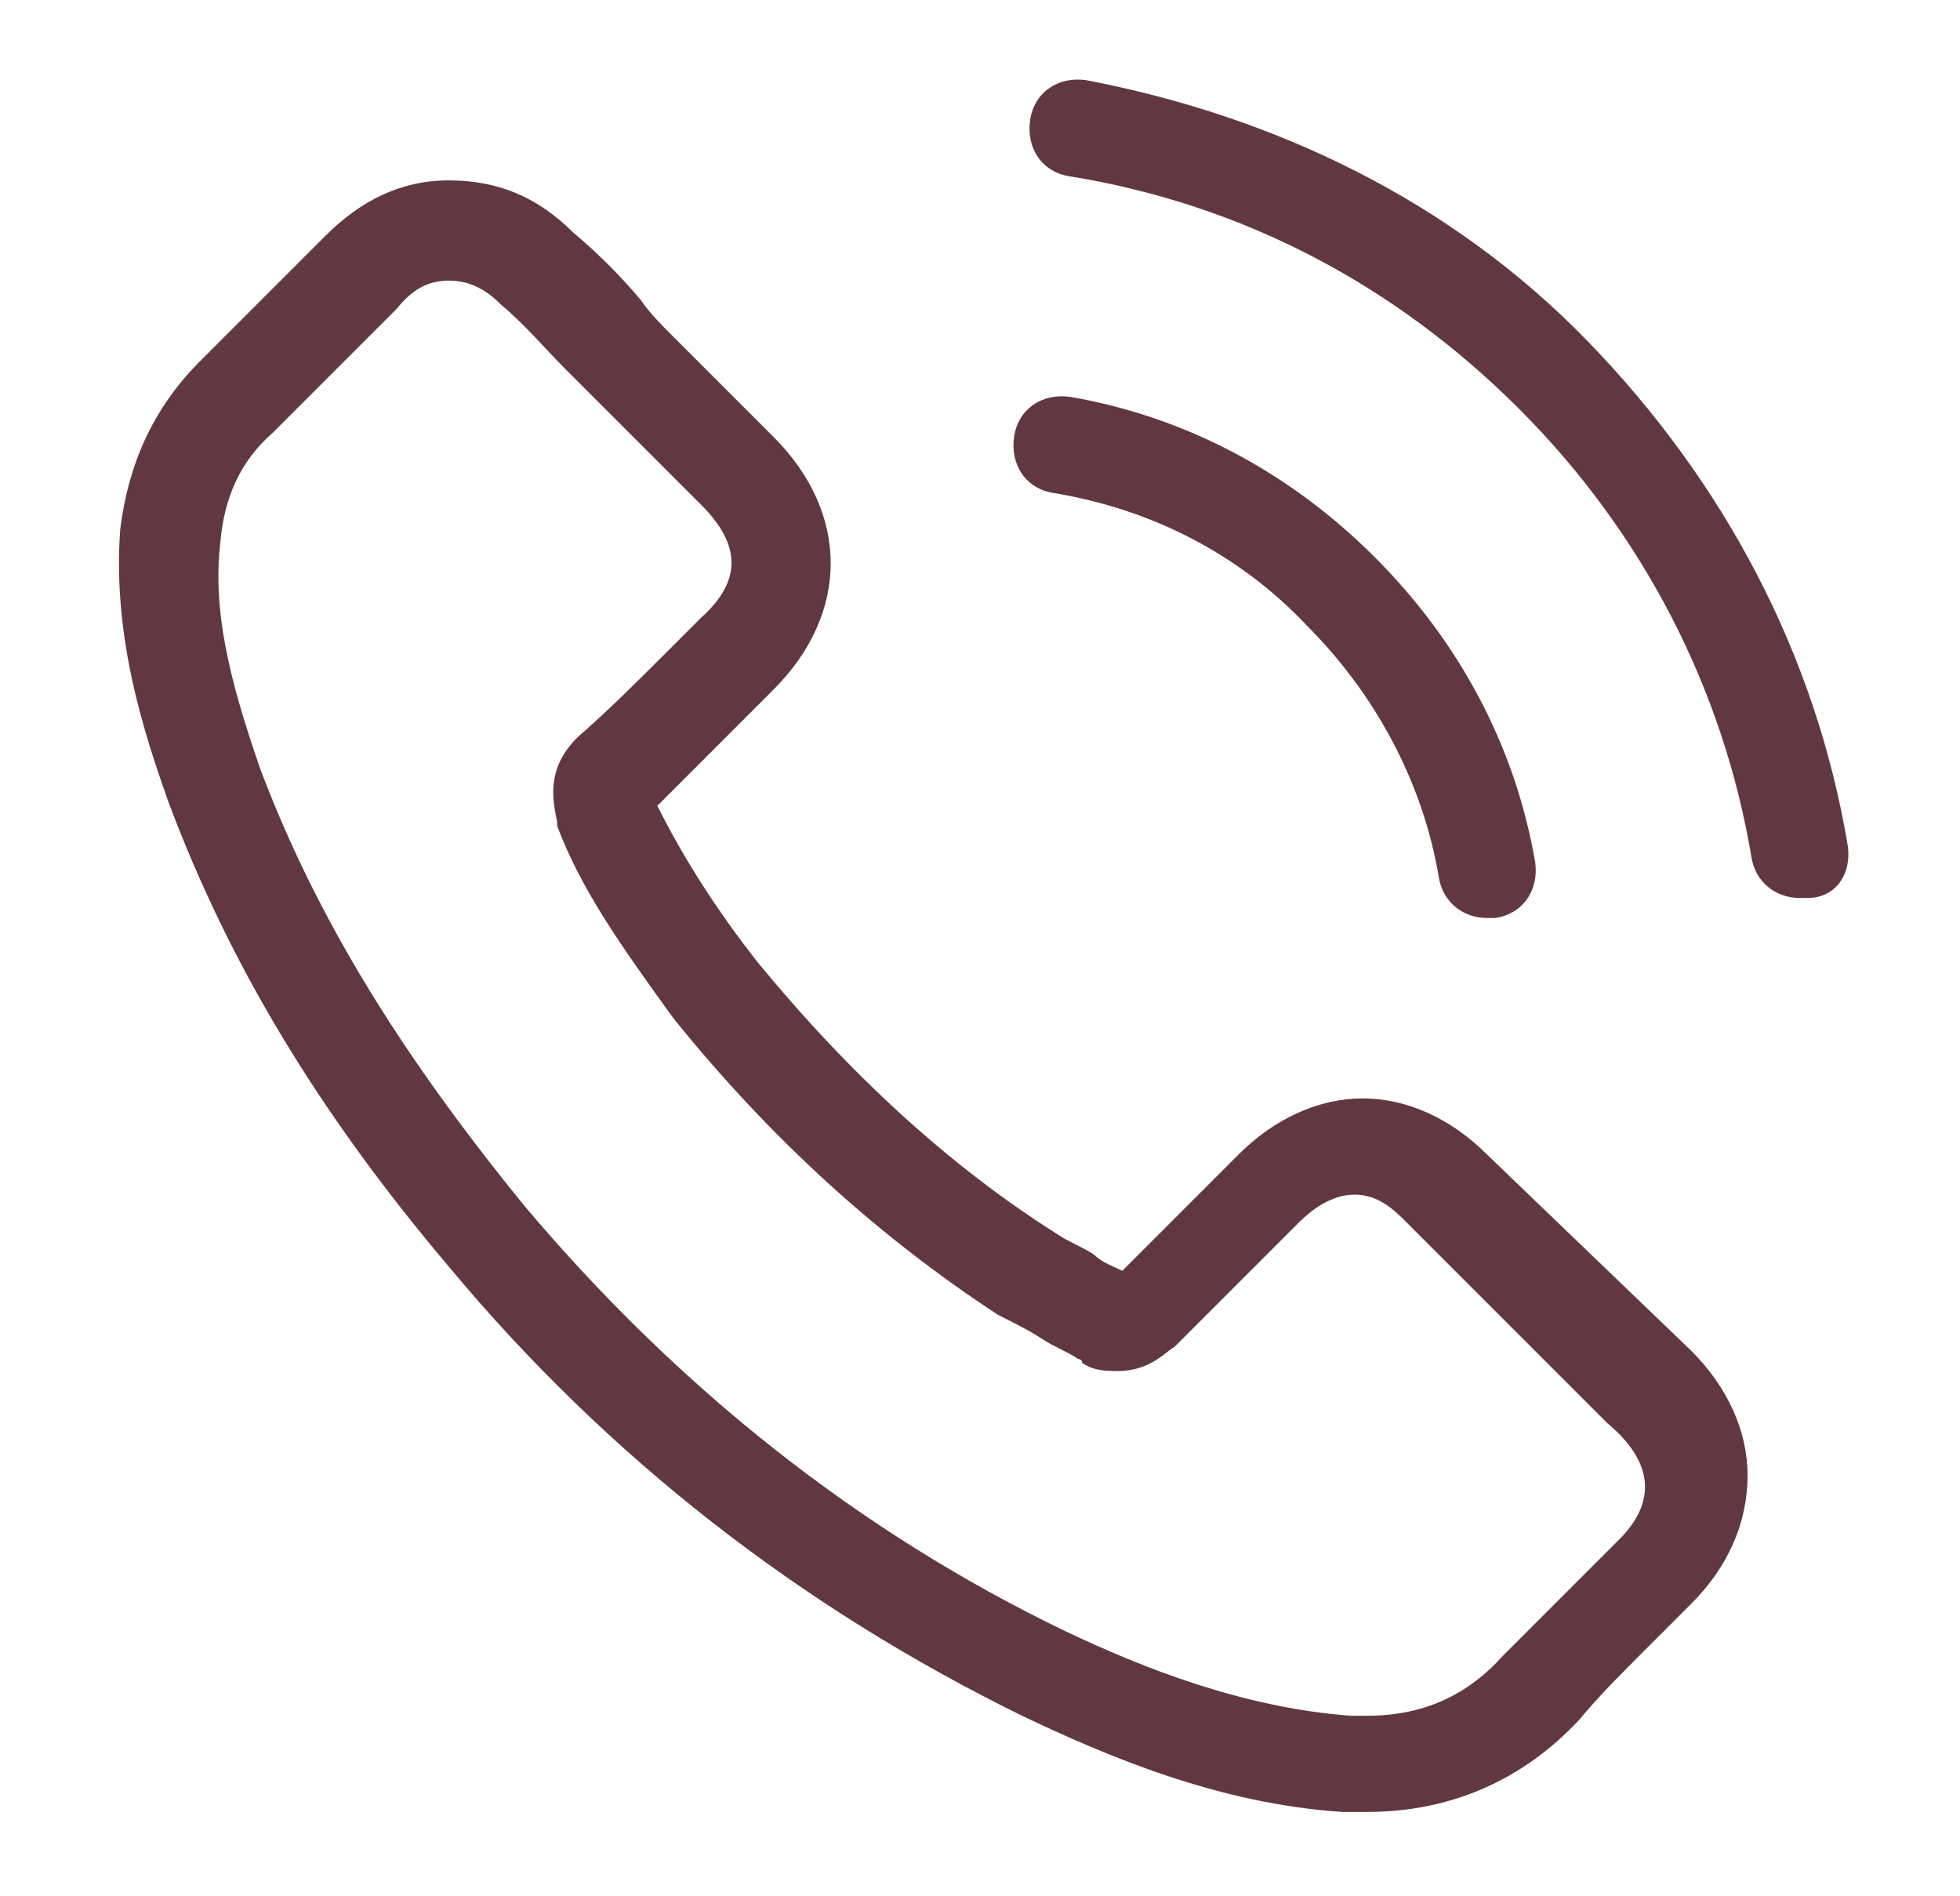 <?xml version="1.0" encoding="utf-8"?>
<!-- Generator: Adobe Illustrator 24.0.3, SVG Export Plug-In . SVG Version: 6.00 Build 0)  -->
<svg version="1.1" id="Layer_1" xmlns="http://www.w3.org/2000/svg" xmlns:xlink="http://www.w3.org/1999/xlink" x="0px" y="0px"
	 viewBox="0 0 48.9 47.3" style="enable-background:new 0 0 48.9 47.3;" xml:space="preserve">
<style type="text/css">
	.st0{fill:#613842;}
</style>
<g>
	<g>
		<path class="st0" d="M37.1,28.8c-0.9-0.9-2-1.4-3.1-1.4c-1.1,0-2.2,0.5-3.1,1.4L28,31.7c-0.2-0.1-0.5-0.2-0.7-0.4
			c-0.3-0.2-0.6-0.3-0.9-0.5c-2.7-1.7-5.2-4-7.5-6.8c-1.1-1.4-1.9-2.7-2.5-3.9c0.7-0.7,1.4-1.4,2.1-2.1c0.3-0.3,0.5-0.5,0.8-0.8
			c1.9-1.9,1.9-4.4,0-6.3l-2.5-2.5c-0.3-0.3-0.6-0.6-0.8-0.9c-0.5-0.6-1.1-1.2-1.7-1.7c-0.9-0.9-1.9-1.3-3.1-1.3S9,5,8.1,5.9
			c0,0,0,0,0,0L5,9c-1.2,1.2-1.8,2.6-2,4.2c-0.2,2.7,0.6,5.1,1.2,6.8c1.5,4,3.7,7.7,7,11.6c4,4.8,8.8,8.5,14.3,11.2
			c2.1,1,4.9,2.2,8,2.4c0.2,0,0.4,0,0.6,0c2.1,0,3.9-0.8,5.3-2.3c0,0,0,0,0,0c0.5-0.6,1-1.1,1.6-1.7c0.4-0.4,0.8-0.8,1.2-1.2
			c0.9-0.9,1.4-2,1.4-3.2c0-1.1-0.5-2.2-1.4-3.1L37.1,28.8z M40.4,38.4C40.4,38.4,40.4,38.4,40.4,38.4c-0.4,0.4-0.7,0.7-1.1,1.1
			c-0.6,0.6-1.2,1.2-1.8,1.8c-0.9,1-2,1.5-3.4,1.5c-0.1,0-0.3,0-0.4,0c-2.7-0.2-5.2-1.2-7.1-2.1c-5.2-2.5-9.7-6.1-13.5-10.6
			c-3.1-3.8-5.2-7.2-6.6-10.9c-0.8-2.3-1.2-4-1-5.7c0.1-1.1,0.5-2,1.3-2.7l3.1-3.1C10.3,7.2,10.7,7,11.2,7c0.6,0,1,0.3,1.3,0.6
			c0,0,0,0,0,0c0.6,0.5,1.1,1.1,1.6,1.6c0.3,0.3,0.6,0.6,0.9,0.9l2.5,2.5c1,1,1,1.9,0,2.8c-0.3,0.3-0.5,0.5-0.8,0.8
			c-0.8,0.8-1.5,1.5-2.3,2.2c0,0,0,0,0,0c-0.8,0.8-0.6,1.6-0.5,2.1c0,0,0,0.1,0,0.1c0.6,1.6,1.6,3,2.9,4.8l0,0
			c2.5,3.1,5.2,5.5,8.1,7.4c0.4,0.2,0.8,0.4,1.1,0.6c0.3,0.2,0.6,0.3,0.9,0.5c0,0,0.1,0,0.1,0.1c0.3,0.2,0.6,0.2,0.9,0.2
			c0.8,0,1.2-0.5,1.4-0.6l3.1-3.1c0.3-0.3,0.8-0.7,1.4-0.7c0.6,0,1,0.4,1.3,0.7c0,0,0,0,0,0l5,5C41.3,36.5,41.3,37.5,40.4,38.4z"/>
		<path class="st0" d="M26.3,12.3c2.4,0.4,4.6,1.5,6.3,3.3c1.7,1.7,2.9,3.9,3.3,6.3c0.1,0.6,0.6,1,1.2,1c0.1,0,0.1,0,0.2,0
			c0.7-0.1,1.1-0.7,1-1.4c-0.5-2.9-1.9-5.5-4-7.6s-4.7-3.5-7.6-4c-0.7-0.1-1.3,0.3-1.4,1C25.2,11.6,25.6,12.2,26.3,12.3z"/>
		<path class="st0" d="M46.1,21.1c-0.8-4.8-3.1-9.1-6.5-12.6S31.8,2.9,27.1,2c-0.7-0.1-1.3,0.3-1.4,1c-0.1,0.7,0.3,1.3,1,1.4
			c4.3,0.7,8.1,2.7,11.2,5.8c3.1,3.1,5.1,7,5.8,11.2c0.1,0.6,0.6,1,1.2,1c0.1,0,0.1,0,0.2,0C45.8,22.4,46.2,21.8,46.1,21.1z"/>
	</g>
</g>
</svg>
